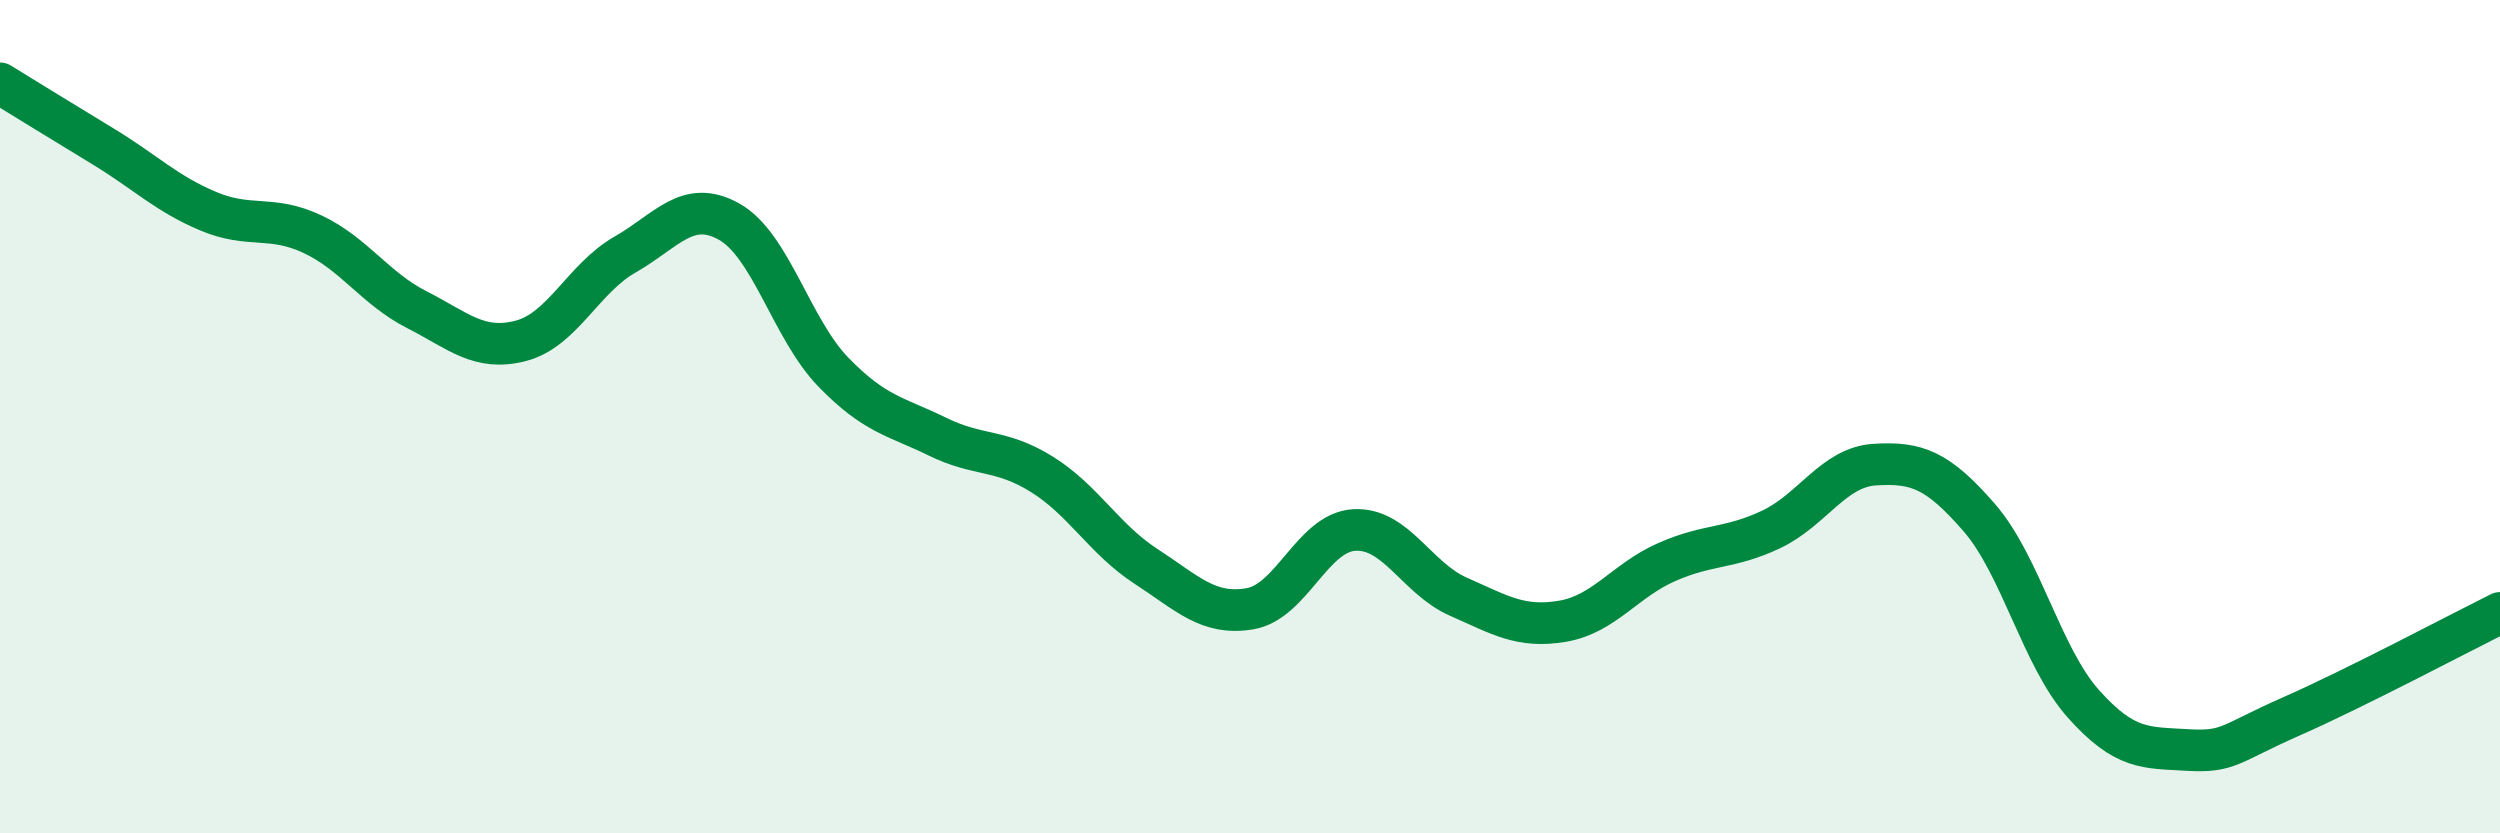 
    <svg width="60" height="20" viewBox="0 0 60 20" xmlns="http://www.w3.org/2000/svg">
      <path
        d="M 0,2 C 0.5,2.31 1.5,2.92 2.5,3.53 C 3.5,4.14 4,4.65 5,5.07 C 6,5.49 6.5,5.15 7.5,5.62 C 8.5,6.09 9,6.92 10,7.43 C 11,7.94 11.5,8.44 12.5,8.18 C 13.5,7.92 14,6.68 15,6.11 C 16,5.54 16.5,4.76 17.5,5.32 C 18.5,5.88 19,7.9 20,8.93 C 21,9.96 21.5,9.99 22.5,10.48 C 23.5,10.97 24,10.76 25,11.38 C 26,12 26.5,12.94 27.5,13.59 C 28.5,14.24 29,14.78 30,14.61 C 31,14.44 31.5,12.78 32.5,12.72 C 33.5,12.66 34,13.88 35,14.32 C 36,14.76 36.5,15.08 37.5,14.91 C 38.5,14.74 39,13.93 40,13.49 C 41,13.05 41.5,13.18 42.5,12.71 C 43.5,12.24 44,11.21 45,11.15 C 46,11.09 46.5,11.27 47.5,12.42 C 48.5,13.57 49,15.77 50,16.89 C 51,18.01 51.5,17.94 52.5,18 C 53.5,18.06 53.5,17.85 55,17.19 C 56.5,16.53 59,15.21 60,14.71L60 20L0 20Z"
        fill="#008740"
        opacity="0.1"
        stroke-linecap="round"
        stroke-linejoin="round"
      />
      <path
        d="M 0,2 C 0.5,2.31 1.5,2.92 2.5,3.53 C 3.5,4.14 4,4.65 5,5.07 C 6,5.49 6.5,5.15 7.5,5.62 C 8.5,6.09 9,6.92 10,7.43 C 11,7.94 11.5,8.44 12.5,8.18 C 13.5,7.92 14,6.68 15,6.11 C 16,5.54 16.5,4.76 17.5,5.32 C 18.5,5.88 19,7.9 20,8.93 C 21,9.96 21.5,9.99 22.5,10.48 C 23.5,10.97 24,10.76 25,11.38 C 26,12 26.5,12.94 27.5,13.59 C 28.5,14.24 29,14.78 30,14.61 C 31,14.44 31.5,12.78 32.5,12.72 C 33.5,12.66 34,13.88 35,14.32 C 36,14.76 36.5,15.08 37.5,14.91 C 38.5,14.74 39,13.93 40,13.49 C 41,13.05 41.5,13.18 42.5,12.71 C 43.5,12.24 44,11.21 45,11.15 C 46,11.09 46.5,11.27 47.5,12.42 C 48.5,13.57 49,15.77 50,16.89 C 51,18.01 51.5,17.94 52.5,18 C 53.5,18.06 53.5,17.85 55,17.19 C 56.5,16.53 59,15.21 60,14.71"
        stroke="#008740"
        stroke-width="1"
        fill="none"
        stroke-linecap="round"
        stroke-linejoin="round"
      />
    </svg>
  